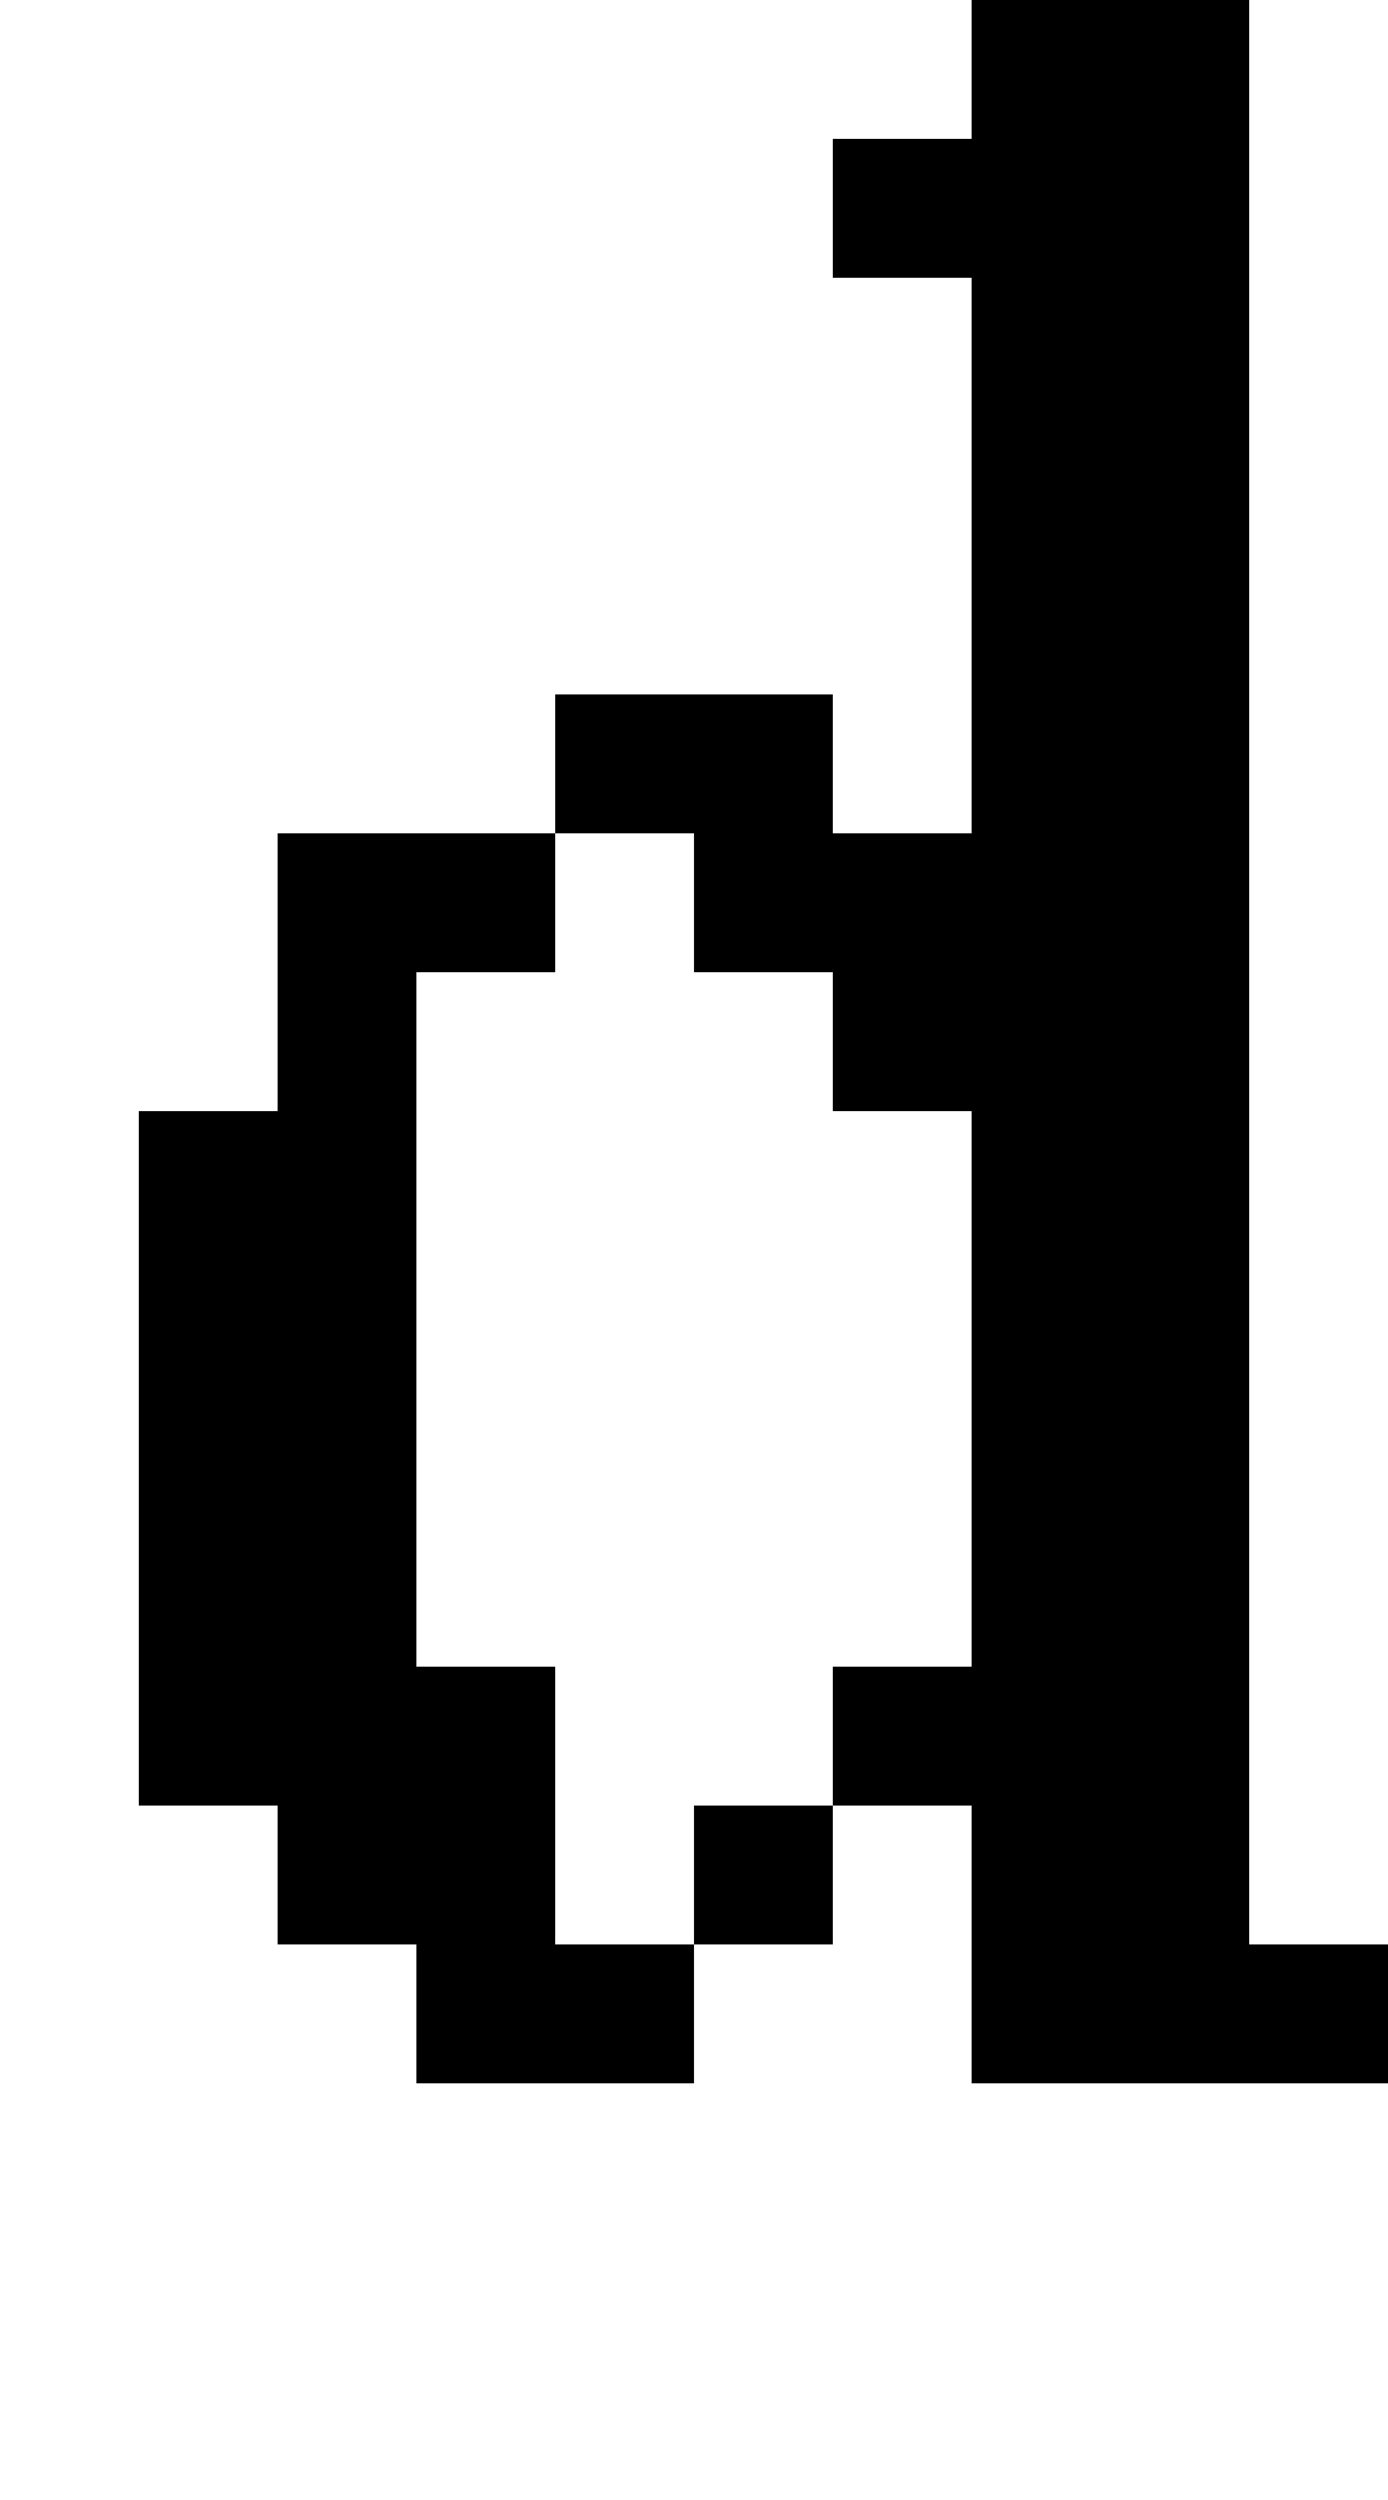 <?xml version="1.0" standalone="no"?>
<!DOCTYPE svg PUBLIC "-//W3C//DTD SVG 20010904//EN"
 "http://www.w3.org/TR/2001/REC-SVG-20010904/DTD/svg10.dtd">
<svg version="1.0" xmlns="http://www.w3.org/2000/svg"
 width="40pt" height="72pt" viewBox="0 0 40 72"
 preserveAspectRatio="xMidYMid meet">
<g transform="translate(0,72) scale(1,-1)"
fill="#000000" stroke="none">
<path d="M28 70 l0 -2 -2 0 -2 0 0 -2 0 -2 2 0 2 0 0 -8 0 -8 -2 0 -2 0 0 2 0
2 -4 0 -4 0 0 -2 0 -2 -4 0 -4 0 0 -4 0 -4 -2 0 -2 0 0 -10 0 -10 2 0 2 0 0
-2 0 -2 2 0 2 0 0 -2 0 -2 4 0 4 0 0 2 0 2 2 0 2 0 0 2 0 2 2 0 2 0 0 -4 0 -4
6 0 6 0 0 2 0 2 -2 0 -2 0 0 28 0 28 -4 0 -4 0 0 -2z m-8 -24 l0 -2 2 0 2 0 0
-2 0 -2 2 0 2 0 0 -8 0 -8 -2 0 -2 0 0 -2 0 -2 -2 0 -2 0 0 -2 0 -2 -2 0 -2 0
0 4 0 4 -2 0 -2 0 0 10 0 10 2 0 2 0 0 2 0 2 2 0 2 0 0 -2z"/>
</g>
</svg>
